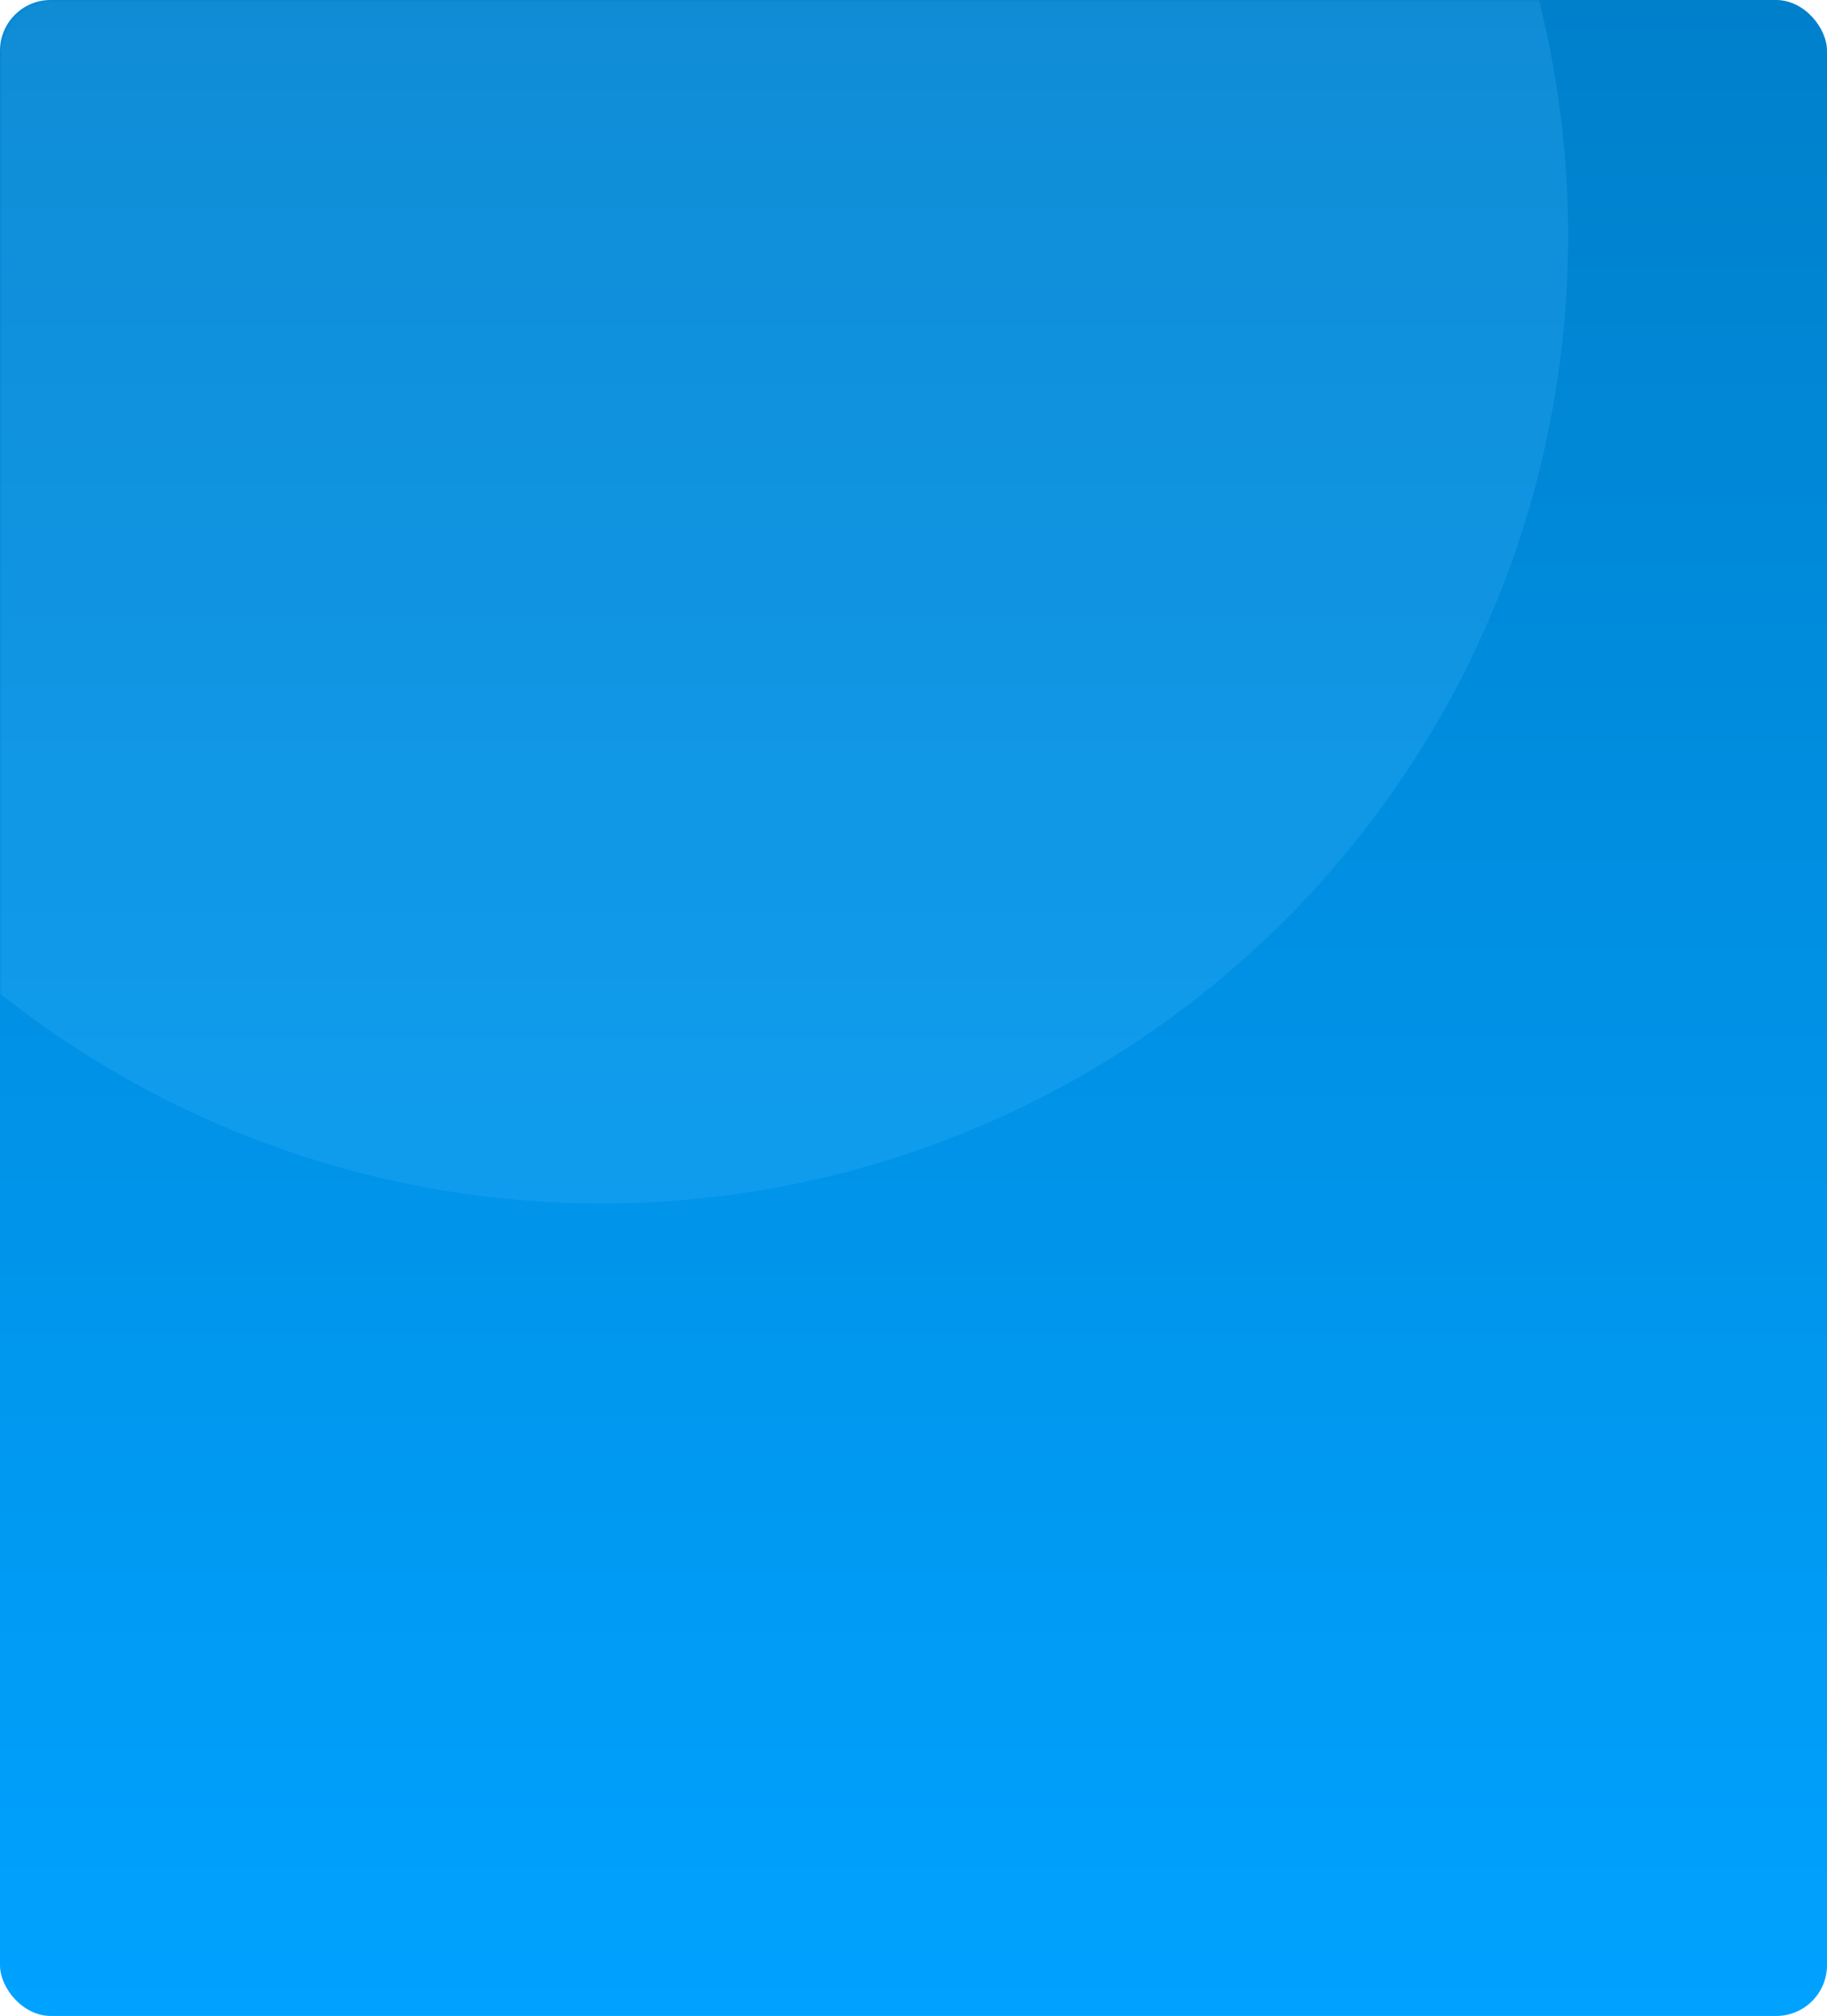 <?xml version="1.0" encoding="UTF-8"?> <svg xmlns="http://www.w3.org/2000/svg" width="360" height="397" viewBox="0 0 360 397" fill="none"><g clip-path="url(#clip0_53_221)"><rect width="360" height="397" rx="10" fill="url(#paint0_linear_53_221)"></rect><mask id="mask0_53_221" style="mask-type:alpha" maskUnits="userSpaceOnUse" x="0" y="0" width="360" height="397"><rect width="360" height="397" rx="10" fill="url(#paint1_linear_53_221)"></rect></mask><g mask="url(#mask0_53_221)"><circle opacity="0.2" cx="118.5" cy="46.5" r="190.5" fill="#53C0FF"></circle></g></g><defs><linearGradient id="paint0_linear_53_221" x1="180" y1="0" x2="180" y2="397" gradientUnits="userSpaceOnUse"><stop stop-color="#0080CB"></stop><stop offset="1" stop-color="#00A2FF"></stop></linearGradient><linearGradient id="paint1_linear_53_221" x1="0" y1="0" x2="421.422" y2="82.235" gradientUnits="userSpaceOnUse"><stop stop-color="#53C0FF"></stop><stop offset="1" stop-color="#00A2FF"></stop></linearGradient><clipPath id="clip0_53_221"><rect width="360" height="397" fill="white"></rect></clipPath></defs></svg> 